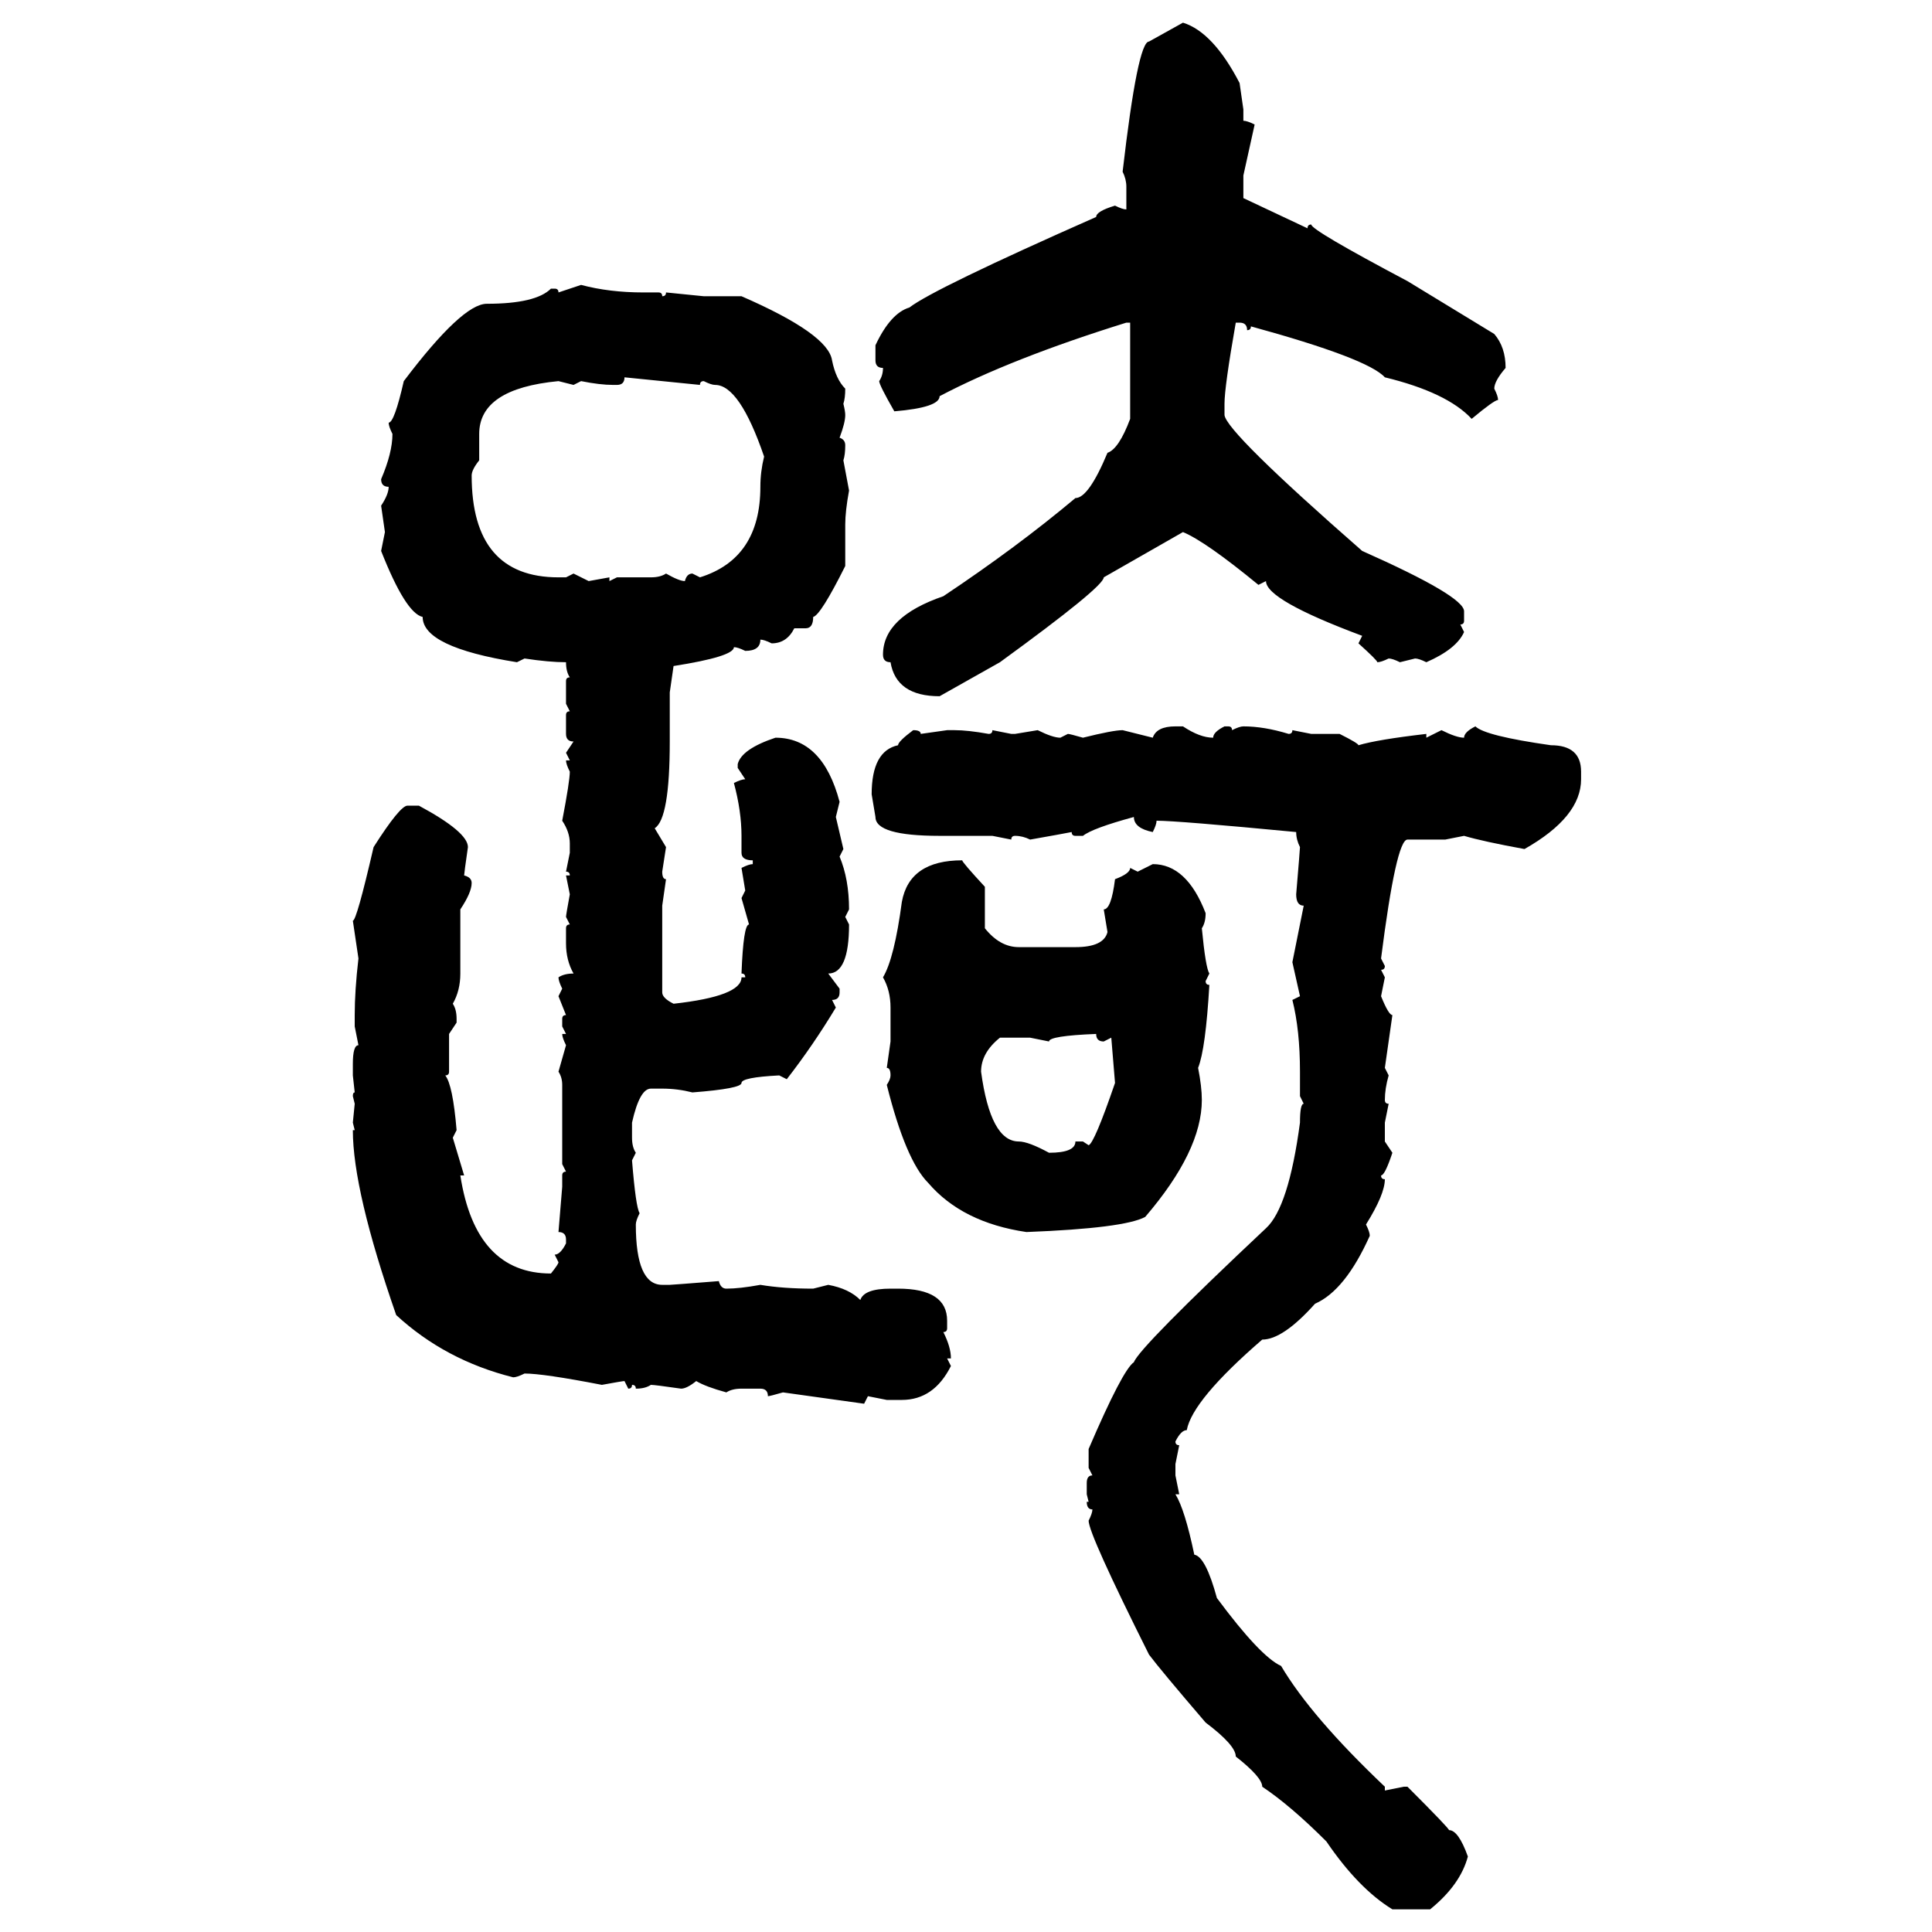 <svg xmlns="http://www.w3.org/2000/svg" xmlns:xlink="http://www.w3.org/1999/xlink" width="300" height="300"><path d="M178.42 6.45L183.69 3.52Q188.38 4.98 192.48 12.89L192.48 12.89L193.07 16.99L193.07 18.75Q193.65 18.75 194.82 19.34L194.82 19.34L193.07 27.25L193.07 30.76L203.03 35.45Q203.03 34.86 203.61 34.86L203.61 34.86Q203.61 35.74 218.55 43.65L218.55 43.65L232.03 51.86Q233.79 53.91 233.79 57.13L233.79 57.13Q232.03 59.18 232.03 60.35L232.03 60.35Q232.62 61.52 232.62 62.11L232.62 62.11Q232.03 62.11 228.52 65.04L228.52 65.04Q224.71 60.94 215.04 58.59L215.04 58.59Q212.40 55.66 194.24 50.68L194.24 50.68Q194.24 51.27 193.65 51.27L193.65 51.27Q193.65 50.10 192.48 50.10L192.48 50.10L191.89 50.10Q190.14 60.06 190.14 62.70L190.14 62.70L190.14 64.45Q190.43 67.09 211.52 85.55L211.52 85.55Q227.34 92.58 227.34 94.92L227.34 94.92L227.34 96.39Q227.34 96.97 226.76 96.97L226.76 96.97L227.34 98.14Q226.17 100.78 221.48 102.83L221.48 102.83Q220.31 102.25 219.73 102.25L219.73 102.25L217.38 102.83Q216.21 102.25 215.63 102.25L215.63 102.25Q214.45 102.83 213.87 102.83L213.87 102.83Q213.87 102.54 210.94 99.90L210.94 99.90L211.52 98.73Q196.58 93.16 196.58 90.23L196.58 90.23L195.41 90.82Q187.21 84.08 183.69 82.62L183.69 82.62L171.39 89.65Q171.39 91.11 155.27 102.83L155.27 102.83L145.90 108.11Q139.16 108.11 138.28 102.83L138.28 102.83Q137.11 102.83 137.11 101.66L137.11 101.66Q137.11 95.80 146.48 92.58L146.48 92.58Q157.91 84.96 166.99 77.34L166.99 77.34Q169.04 77.34 171.97 70.31L171.97 70.31Q173.73 69.73 175.49 65.04L175.49 65.04L175.49 50.10L174.90 50.10Q157.03 55.66 145.90 61.52L145.90 61.52Q145.90 63.28 138.87 63.87L138.87 63.87Q136.52 59.77 136.52 59.18L136.52 59.18Q137.11 58.30 137.11 57.13L137.11 57.13Q135.94 57.13 135.94 55.96L135.94 55.96L135.94 53.61Q138.28 48.63 141.21 47.75L141.21 47.75Q145.02 44.82 170.21 33.69L170.21 33.69Q170.21 32.81 173.14 31.93L173.14 31.93Q174.32 32.52 174.90 32.52L174.90 32.52L174.90 29.00Q174.90 27.83 174.32 26.66L174.32 26.66Q176.66 6.45 178.42 6.45L178.42 6.45ZM86.72 45.41L90.23 44.24Q94.63 45.41 99.90 45.41L99.90 45.41L102.25 45.41Q102.83 45.41 102.83 46.00L102.83 46.00Q103.42 46.00 103.42 45.41L103.42 45.41L109.28 46.00L115.14 46.00Q128.61 51.86 129.20 55.96L129.20 55.96Q129.79 58.89 131.25 60.35L131.25 60.35Q131.25 61.82 130.96 62.70L130.96 62.70Q131.25 63.87 131.25 64.45L131.25 64.45Q131.25 65.63 130.37 67.97L130.37 67.97Q131.25 68.26 131.25 69.14L131.25 69.14Q131.25 70.61 130.96 71.48L130.96 71.48L131.84 76.17Q131.25 79.39 131.25 81.45L131.25 81.45L131.25 87.89Q127.44 95.51 126.27 95.80L126.27 95.80Q126.27 97.56 125.10 97.56L125.10 97.56L123.34 97.56Q122.17 99.90 119.82 99.90L119.82 99.90Q118.65 99.32 118.07 99.32L118.07 99.32Q118.07 101.07 115.72 101.07L115.72 101.07Q114.55 100.49 113.96 100.49L113.96 100.49Q113.96 101.95 104.59 103.42L104.59 103.42L104.00 107.52L104.00 115.14Q104.00 127.15 101.66 128.61L101.66 128.61L103.42 131.54L102.83 135.35Q102.83 136.52 103.42 136.52L103.42 136.52L102.83 140.63L102.83 154.10Q102.83 154.98 104.59 155.86L104.59 155.86Q115.14 154.69 115.14 151.76L115.14 151.76L115.72 151.76Q115.72 151.17 115.14 151.17L115.14 151.17Q115.43 143.55 116.31 143.55L116.31 143.55L115.14 139.45L115.72 138.28L115.14 134.77Q116.31 134.18 116.89 134.18L116.89 134.18L116.89 133.59Q115.14 133.59 115.14 132.42L115.14 132.42L115.14 129.79Q115.14 125.98 113.96 121.58L113.96 121.58Q115.14 121.00 115.72 121.00L115.72 121.00L114.55 119.24L114.55 118.65Q115.14 116.31 120.41 114.55L120.41 114.55Q127.73 114.55 130.37 124.51L130.37 124.51L129.79 126.86L130.96 131.84L130.37 133.01Q131.84 136.52 131.84 141.21L131.84 141.21L131.25 142.38L131.84 143.55Q131.84 151.17 128.61 151.17L128.61 151.17L130.37 153.52L130.37 154.10Q130.37 155.27 129.20 155.27L129.20 155.27L129.79 156.45Q126.27 162.30 122.17 167.58L122.17 167.58L121.00 166.99Q115.14 167.29 115.14 168.16L115.14 168.16Q115.14 169.04 107.52 169.63L107.52 169.63Q105.18 169.04 102.83 169.04L102.83 169.04L101.07 169.04Q99.32 169.04 98.14 174.32L98.14 174.32L98.14 176.66Q98.14 178.13 98.73 179.00L98.73 179.00L98.14 180.18Q98.73 187.50 99.32 188.38L99.32 188.38Q98.73 189.55 98.73 190.14L98.73 190.14Q98.73 199.51 102.83 199.51L102.83 199.51L104.00 199.51Q104.30 199.51 111.62 198.93L111.62 198.93Q111.91 200.10 112.79 200.10L112.79 200.10Q114.84 200.10 118.07 199.51L118.07 199.51Q121.58 200.10 126.27 200.10L126.27 200.10L128.61 199.51Q131.84 200.10 133.59 201.86L133.59 201.86Q134.18 200.10 138.28 200.10L138.28 200.10L139.45 200.10Q147.07 200.10 147.07 205.08L147.07 205.08L147.07 206.25Q147.07 206.84 146.48 206.84L146.48 206.84Q147.66 209.18 147.66 210.94L147.66 210.94L147.07 210.94L147.66 212.11Q145.02 217.38 140.04 217.38L140.04 217.38L137.70 217.38L134.77 216.80L134.18 217.97L121.58 216.21Q119.53 216.80 119.24 216.80L119.24 216.80Q119.24 215.63 118.07 215.63L118.07 215.63L115.14 215.63Q113.67 215.63 112.79 216.21L112.79 216.21Q109.57 215.33 108.11 214.45L108.11 214.45Q106.64 215.63 105.76 215.63L105.76 215.63Q101.66 215.04 101.07 215.04L101.07 215.04Q100.20 215.63 98.73 215.63L98.73 215.63Q98.73 215.04 98.14 215.04L98.14 215.04Q98.14 215.63 97.56 215.63L97.56 215.63L96.97 214.45Q96.68 214.45 93.46 215.04L93.46 215.04Q84.38 213.28 81.45 213.28L81.45 213.28Q80.27 213.87 79.69 213.87L79.69 213.87Q69.14 211.23 61.52 204.20L61.52 204.20Q54.79 184.86 54.79 175.49L54.79 175.49L55.08 175.49L54.79 174.32L55.08 171.39L54.79 170.21Q54.79 169.63 55.08 169.63L55.08 169.63L54.79 166.99L54.79 165.23Q54.79 162.30 55.66 162.30L55.66 162.30L55.08 159.38L55.08 157.62Q55.08 153.81 55.66 148.83L55.66 148.83L54.79 142.97Q55.37 142.97 58.01 131.54L58.01 131.54Q62.11 125.10 63.28 125.10L63.28 125.10L65.04 125.10Q72.66 129.20 72.66 131.54L72.66 131.54Q72.07 135.64 72.07 135.94L72.07 135.94Q73.24 136.23 73.24 137.11L73.24 137.11Q73.24 138.57 71.48 141.21L71.48 141.21L71.48 151.17Q71.48 153.81 70.31 155.86L70.31 155.86Q70.90 156.74 70.90 158.20L70.90 158.20L70.90 158.79L69.73 160.55L69.73 166.41Q69.73 166.99 69.14 166.99L69.14 166.99Q70.31 168.46 70.90 175.49L70.90 175.49L70.31 176.66L72.07 182.52L71.48 182.52Q73.83 197.75 85.55 197.75L85.55 197.75Q86.72 196.29 86.72 196.00L86.72 196.00L86.13 194.82Q87.01 194.82 87.89 193.07L87.89 193.07L87.89 192.48Q87.89 191.31 86.72 191.31L86.72 191.31L87.30 184.28L87.30 182.52Q87.30 181.93 87.89 181.93L87.89 181.93L87.30 180.76L87.30 168.46Q87.30 167.29 86.72 166.41L86.72 166.41L87.89 162.30Q87.30 161.13 87.30 160.55L87.30 160.55L87.89 160.55L87.30 159.38L87.30 158.20Q87.30 157.62 87.89 157.62L87.89 157.62L86.72 154.69L87.30 153.52Q86.72 152.34 86.72 151.76L86.72 151.76Q87.60 151.17 89.06 151.17L89.06 151.17Q87.89 149.12 87.89 146.48L87.89 146.48L87.89 144.14Q87.89 143.55 88.48 143.55L88.48 143.55L87.89 142.38Q87.89 142.09 88.48 138.87L88.48 138.87L87.89 135.94L88.48 135.94Q88.48 135.35 87.89 135.35L87.89 135.35L88.48 132.42L88.48 130.96Q88.48 129.20 87.30 127.44L87.30 127.44Q88.48 121.29 88.48 119.82L88.48 119.82Q87.89 118.65 87.89 118.07L87.89 118.07L88.48 118.07L87.89 116.89L89.06 115.14Q87.89 115.14 87.89 113.96L87.89 113.96L87.89 111.04Q87.89 110.45 88.48 110.45L88.48 110.45L87.89 109.28L87.89 105.76Q87.89 105.18 88.48 105.18L88.48 105.18Q87.89 104.30 87.89 102.83L87.89 102.83Q85.25 102.83 81.45 102.25L81.45 102.25L80.27 102.83Q65.63 100.49 65.63 95.80L65.63 95.80Q62.99 95.21 59.18 85.55L59.18 85.55L59.77 82.62L59.18 78.52Q60.35 76.76 60.35 75.59L60.35 75.59Q59.18 75.59 59.18 74.41L59.18 74.41Q60.94 70.31 60.94 67.38L60.94 67.38Q60.35 66.21 60.35 65.63L60.35 65.63Q61.23 65.63 62.70 59.18L62.70 59.18Q71.78 47.17 75.59 47.17L75.59 47.17Q83.20 47.17 85.55 44.82L85.55 44.82L86.13 44.82Q86.72 44.82 86.72 45.41L86.72 45.41ZM108.69 59.77L96.97 58.59Q96.97 59.77 95.80 59.77L95.80 59.77L95.21 59.77Q93.16 59.77 90.23 59.18L90.23 59.18L89.06 59.77L86.72 59.18Q74.41 60.35 74.41 67.38L74.41 67.38L74.41 71.48Q73.24 72.95 73.24 73.83L73.24 73.83Q73.24 89.65 86.72 89.65L86.72 89.65L87.89 89.65L89.06 89.06L91.41 90.23L94.63 89.65L94.63 90.23L95.80 89.65L101.07 89.65Q102.54 89.65 103.42 89.06L103.42 89.06Q105.47 90.23 106.35 90.23L106.35 90.23Q106.64 89.06 107.52 89.06L107.52 89.06L108.69 89.65Q118.07 86.72 118.07 75.59L118.07 75.59Q118.07 73.24 118.65 70.90L118.65 70.90Q114.84 59.77 111.04 59.77L111.04 59.77Q110.45 59.77 109.28 59.18L109.28 59.18Q108.69 59.18 108.69 59.77L108.69 59.77ZM182.52 112.79L182.52 112.79L183.69 112.79Q186.33 114.55 188.38 114.55L188.38 114.55Q188.38 113.67 190.14 112.79L190.14 112.79L190.72 112.79Q191.31 112.79 191.31 113.38L191.31 113.38Q192.48 112.79 193.07 112.79L193.07 112.79Q196.29 112.79 200.10 113.96L200.10 113.96Q200.68 113.96 200.68 113.38L200.68 113.38L203.61 113.96L208.01 113.96Q210.94 115.43 210.94 115.72L210.94 115.72Q213.87 114.84 221.48 113.96L221.48 113.96L221.48 114.55L223.83 113.38Q226.17 114.55 227.34 114.55L227.34 114.55Q227.34 113.67 229.10 112.79L229.10 112.79Q230.57 114.26 240.82 115.72L240.82 115.72Q245.51 115.72 245.51 119.82L245.51 119.82L245.51 121.00Q245.51 126.86 236.72 131.84L236.72 131.84Q230.27 130.66 227.34 129.79L227.34 129.79L224.41 130.37L218.55 130.37Q216.80 130.37 214.45 148.83L214.45 148.83L215.04 150Q215.04 150.59 214.45 150.59L214.45 150.59L215.04 151.76L214.45 154.69Q215.63 157.62 216.21 157.62L216.21 157.62L215.04 165.82L215.63 166.99Q215.04 169.04 215.04 170.80L215.04 170.80Q215.04 171.39 215.63 171.39L215.63 171.39L215.04 174.32L215.04 177.25L216.21 179.00Q215.04 182.52 214.45 182.52L214.45 182.52Q214.45 183.11 215.04 183.11L215.04 183.11Q215.04 185.45 212.11 190.14L212.11 190.14Q212.70 191.31 212.70 191.89L212.70 191.89Q208.89 200.39 204.20 202.44L204.20 202.44Q199.22 208.01 196.00 208.01L196.00 208.01Q185.16 217.38 184.28 222.07L184.28 222.07Q183.40 222.07 182.52 223.83L182.52 223.83Q182.52 224.41 183.11 224.41L183.11 224.41L182.52 227.34L182.52 229.10L183.11 232.03L182.52 232.03Q183.98 234.38 185.45 241.41L185.45 241.41Q187.21 241.70 188.96 248.14L188.96 248.14Q195.70 257.23 198.93 258.69L198.93 258.69Q203.61 266.60 215.04 277.44L215.04 277.44L215.04 278.03L217.97 277.44L218.55 277.44Q225 283.89 225 284.18L225 284.18Q226.46 284.18 227.93 288.28L227.93 288.28Q226.76 292.68 222.07 296.48L222.07 296.48L216.21 296.48Q210.94 293.26 205.96 285.94L205.96 285.94Q200.39 280.37 196.00 277.44L196.00 277.44Q196.00 275.98 191.89 272.75L191.89 272.75Q191.89 271.00 187.21 267.48L187.21 267.48Q180.18 259.28 178.42 256.93L178.42 256.93Q169.04 238.18 169.04 236.13L169.04 236.13Q169.63 234.96 169.63 234.38L169.63 234.38Q168.75 234.38 168.75 233.20L168.75 233.20L169.04 233.20L168.75 232.03L168.75 230.27Q168.75 229.10 169.63 229.10L169.63 229.10L169.04 227.93L169.04 225Q174.32 212.70 176.07 211.52L176.07 211.52Q176.95 209.18 196.58 190.72L196.58 190.72Q200.10 187.50 201.86 174.32L201.86 174.32Q201.86 171.39 202.44 171.39L202.44 171.39L201.86 170.21L201.86 166.41Q201.86 159.96 200.68 155.27L200.68 155.27L201.86 154.69L200.68 149.41L202.44 140.63Q201.27 140.63 201.27 138.87L201.27 138.87Q201.86 131.84 201.86 131.54L201.86 131.54Q201.27 130.37 201.27 129.20L201.27 129.20Q182.81 127.44 179.59 127.44L179.59 127.44Q179.59 128.03 179.00 129.20L179.00 129.20Q176.07 128.61 176.07 126.86L176.07 126.86Q169.63 128.61 168.16 129.79L168.16 129.79L166.99 129.79Q166.41 129.79 166.41 129.20L166.41 129.20Q164.94 129.49 159.96 130.37L159.96 130.37Q158.79 129.79 157.62 129.79L157.62 129.79Q157.03 129.79 157.03 130.37L157.03 130.37L154.10 129.79L145.90 129.79Q135.94 129.79 135.94 126.86L135.94 126.86L135.35 123.34Q135.35 116.60 139.45 115.72L139.45 115.72Q139.45 115.14 141.80 113.38L141.80 113.38Q142.97 113.38 142.97 113.96L142.97 113.96L147.07 113.38L148.24 113.38Q150.29 113.38 153.52 113.96L153.52 113.96Q154.10 113.96 154.10 113.38L154.10 113.38L157.03 113.96L157.62 113.96L161.13 113.38Q163.48 114.55 164.65 114.55L164.65 114.55L165.82 113.96Q166.11 113.96 168.16 114.55L168.16 114.55Q172.85 113.38 174.32 113.38L174.32 113.38L179.00 114.55Q179.59 112.79 182.52 112.79ZM149.41 133.59L149.41 133.59Q149.41 133.89 152.93 137.70L152.93 137.70L152.93 144.14Q155.27 147.07 158.20 147.07L158.20 147.07L166.99 147.07Q171.39 147.07 171.97 144.73L171.97 144.73L171.39 141.21Q172.56 141.21 173.14 136.52L173.14 136.52Q175.49 135.64 175.49 134.77L175.49 134.77L176.66 135.35L179.00 134.18Q184.28 134.18 187.21 141.80L187.21 141.80Q187.21 143.26 186.62 144.14L186.62 144.14Q187.21 150.29 187.79 151.17L187.79 151.17L187.21 152.34Q187.21 152.93 187.79 152.93L187.79 152.93Q187.21 162.89 186.04 165.82L186.04 165.82Q186.62 168.75 186.62 170.80L186.62 170.80Q186.62 178.71 177.83 188.96L177.83 188.96Q174.61 190.72 159.38 191.31L159.38 191.31Q149.41 189.84 144.14 183.69L144.14 183.69Q140.63 180.18 137.70 168.46L137.70 168.46Q138.28 167.58 138.28 166.99L138.28 166.99Q138.28 165.82 137.70 165.82L137.70 165.82L138.28 161.72L138.28 156.45Q138.28 153.81 137.11 151.76L137.11 151.76Q138.87 148.83 140.04 140.04L140.04 140.04Q141.21 133.59 149.41 133.59ZM162.89 161.72L162.89 161.72L159.96 161.13L155.27 161.13Q152.34 163.48 152.34 166.41L152.34 166.41Q153.81 177.25 158.20 177.25L158.20 177.25Q159.67 177.25 162.89 179.00L162.89 179.00Q166.99 179.00 166.99 177.25L166.99 177.25L168.16 177.25L169.04 177.83Q169.92 177.54 173.14 168.16L173.14 168.16L172.56 161.13L171.39 161.72Q170.21 161.72 170.21 160.55L170.21 160.55Q162.89 160.84 162.89 161.72Z"/></svg>